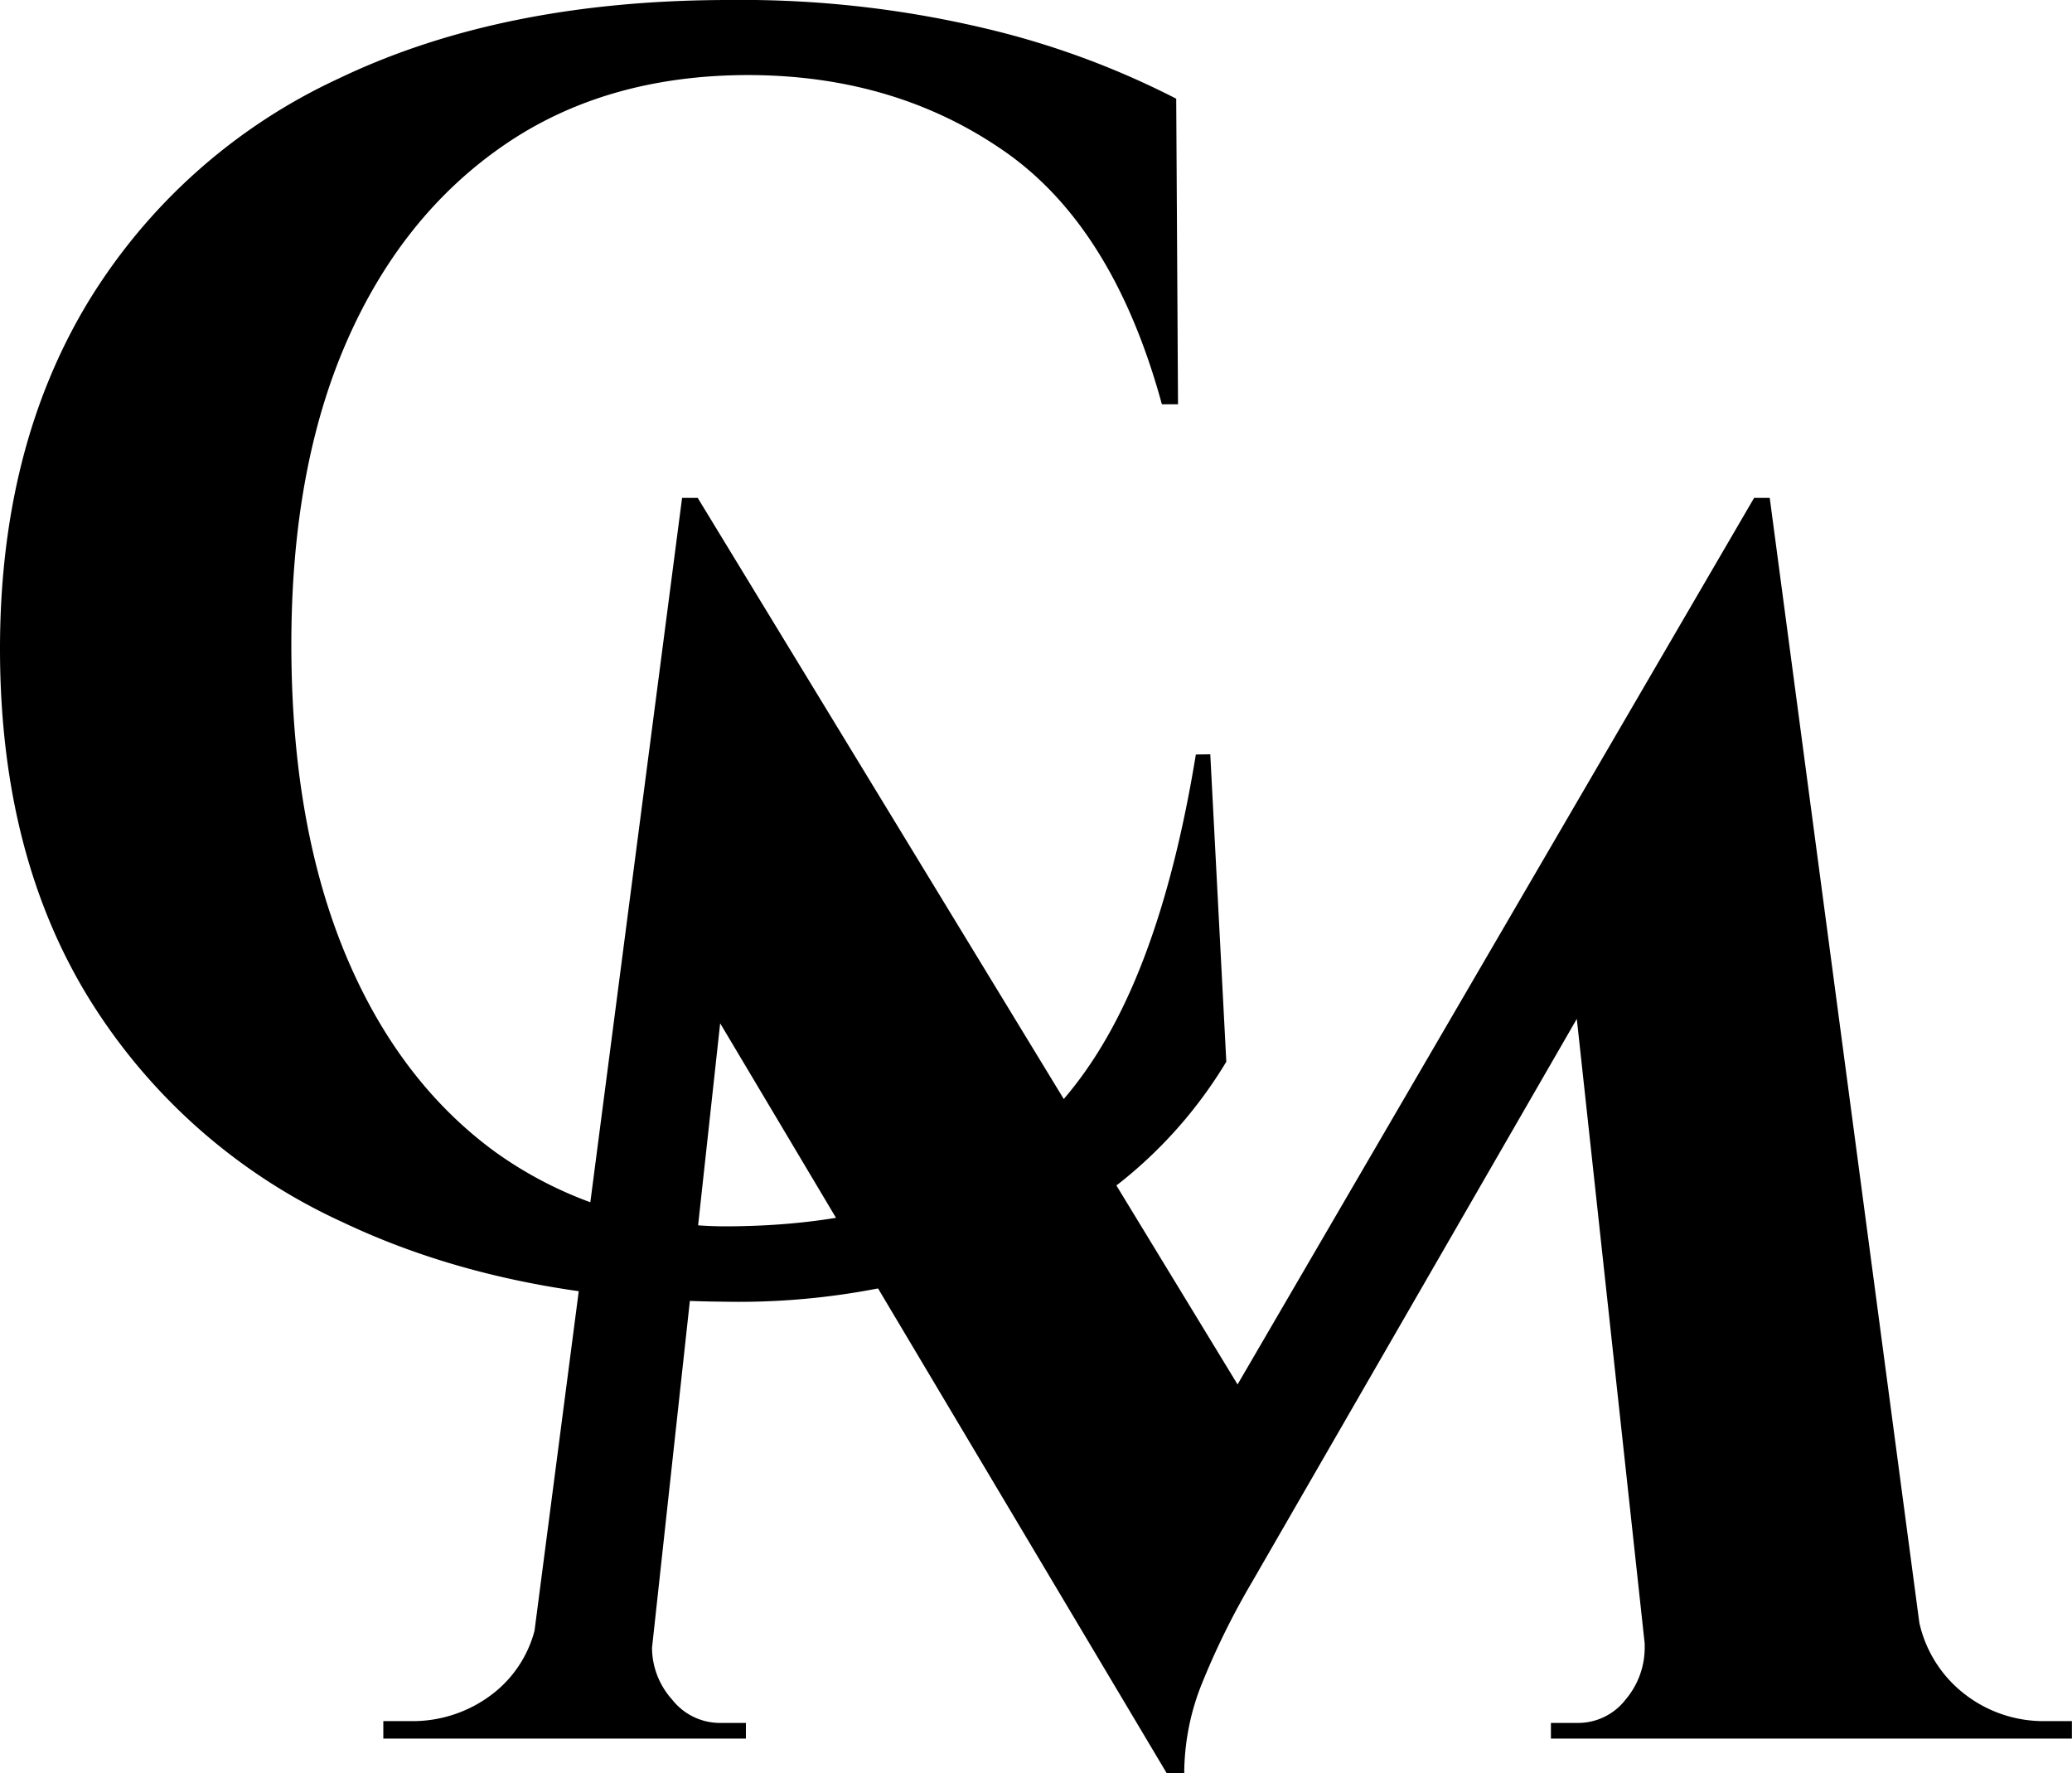 <svg id="Layer_1" data-name="Layer 1" xmlns="http://www.w3.org/2000/svg" viewBox="0 0 206.81 176.98"><title>mini logo CM</title><path d="M62.7,170.64V183.3H43.46v-1.74h2.77a13.07,13.07,0,0,0,8.32-2.86,11.74,11.74,0,0,0,4.34-8.06ZM73.28,59.48h1.56l6.07,17.34L69.29,183.3H57.15Zm-3,113.93v.87a7.76,7.76,0,0,0,2,5.12,6.07,6.07,0,0,0,4.77,2.34h2.6v1.56H69.12v-9.89ZM74.84,59.48l56.71,93.12-9.89,34.17L70.33,100.58Zm105.44,0,1.39,18.9-51.51,89.31a76.07,76.07,0,0,0-5.11,10.41,24.18,24.18,0,0,0-1.65,8.67h-1.74l-6.76-15.09ZM169.35,173.41h1.22v9.89H160v-1.56h2.6a6,6,0,0,0,4.86-2.34,8,8,0,0,0,1.9-5.12v-.87ZM181.84,59.48,198.31,183.3H170.39l-8.67-79.77,18.56-44.05Zm11.1,111.16h3.64a12.4,12.4,0,0,0,4.51,8.06,12.84,12.84,0,0,0,8.15,2.86H212v1.74H192.94Z" transform="translate(-5.2 -9.79)"/><path d="M126,85.07l1.6,30.68a45,45,0,0,1-10.52,12,52.19,52.19,0,0,1-16.41,8.65,72.93,72.93,0,0,1-23.19,3.3q-21.77-.18-38.09-7.94A58.15,58.15,0,0,1,14.12,109.5Q5.2,95.06,5.2,74.54q0-20,8.74-34.52A57.56,57.56,0,0,1,39,17.63Q55.34,9.79,78,9.79a105.18,105.18,0,0,1,25.6,2.85,83.68,83.68,0,0,1,19,7l.18,30.5h-1.61q-4.82-17.66-15.7-25.24T79.94,17.28q-14.26,0-24.44,7T39.81,43.86q-5.54,12.66-5.53,30.32t5.26,30.51q5.26,12.84,15,20a39.58,39.58,0,0,0,22.93,7.49q13.72,0,23.19-4.46t15.25-14.81q5.79-10.33,8.65-27.82Z" transform="translate(-5.2 -9.79)"/></svg>